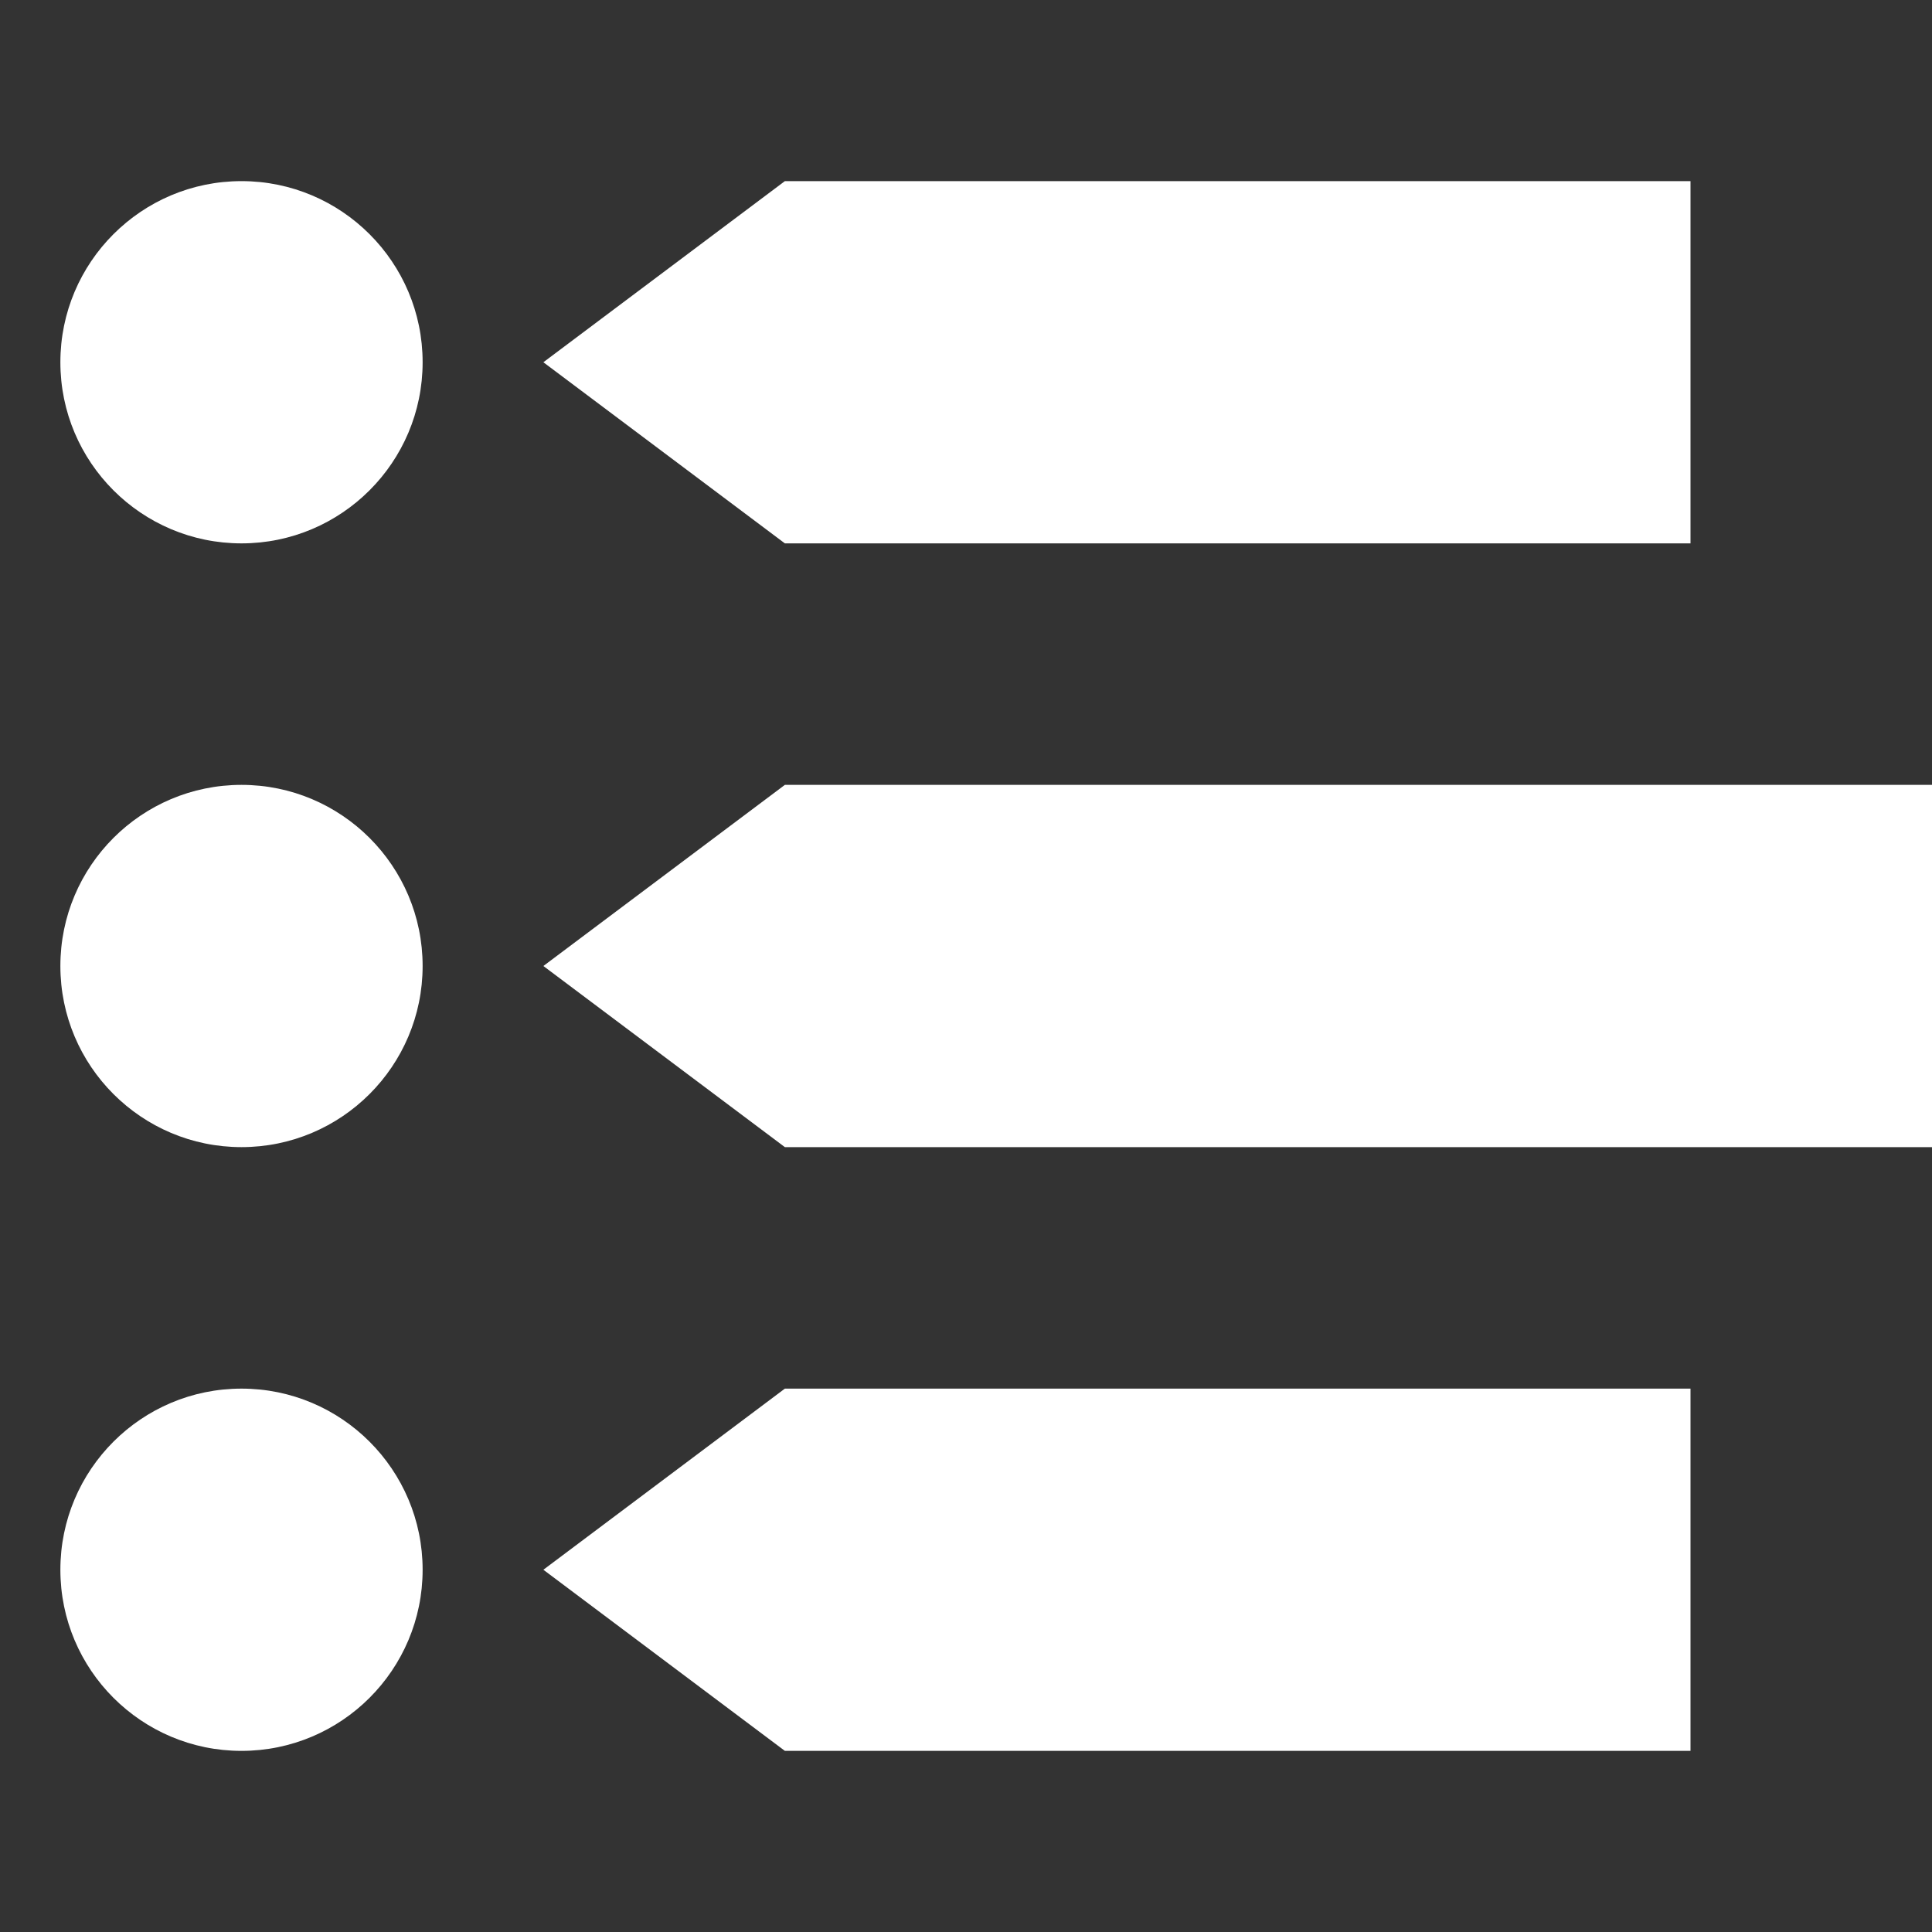 <?xml version="1.0" encoding="UTF-8"?>
<!-- Generator: Adobe Illustrator 27.1.1, SVG Export Plug-In . SVG Version: 6.00 Build 0)  -->
<svg xmlns="http://www.w3.org/2000/svg" xmlns:xlink="http://www.w3.org/1999/xlink" version="1.1" id="Livello_1" x="0px" y="0px" viewBox="0 0 512 512" style="enable-background:new 0 0 512 512;" xml:space="preserve">
<rect x="0" y="0" width="512" height="512" fill="#333333" stroke="none"/>
<style type="text/css">
	.st0{fill:#FFFFFF;}
</style>
<path class="st0" d="M112,96c0,26.5-21.5,48-48,48s-48-21.5-48-48s21.5-48,48-48S112,69.5,112,96z M64,304c-26.5,0-48-21.5-48-48  s21.5-48,48-48s48,21.5,48,48S90.5,304,64,304z M64,464c-26.5,0-48-21.5-48-48s21.5-48,48-48s48,21.5,48,48S90.5,464,64,464z   M208,48h240v96H208l-64-48L208,48z M144,256l64-48h304v96H208L144,256z M144,416l64-48h240v96H208L144,416z"></path>
</svg>
